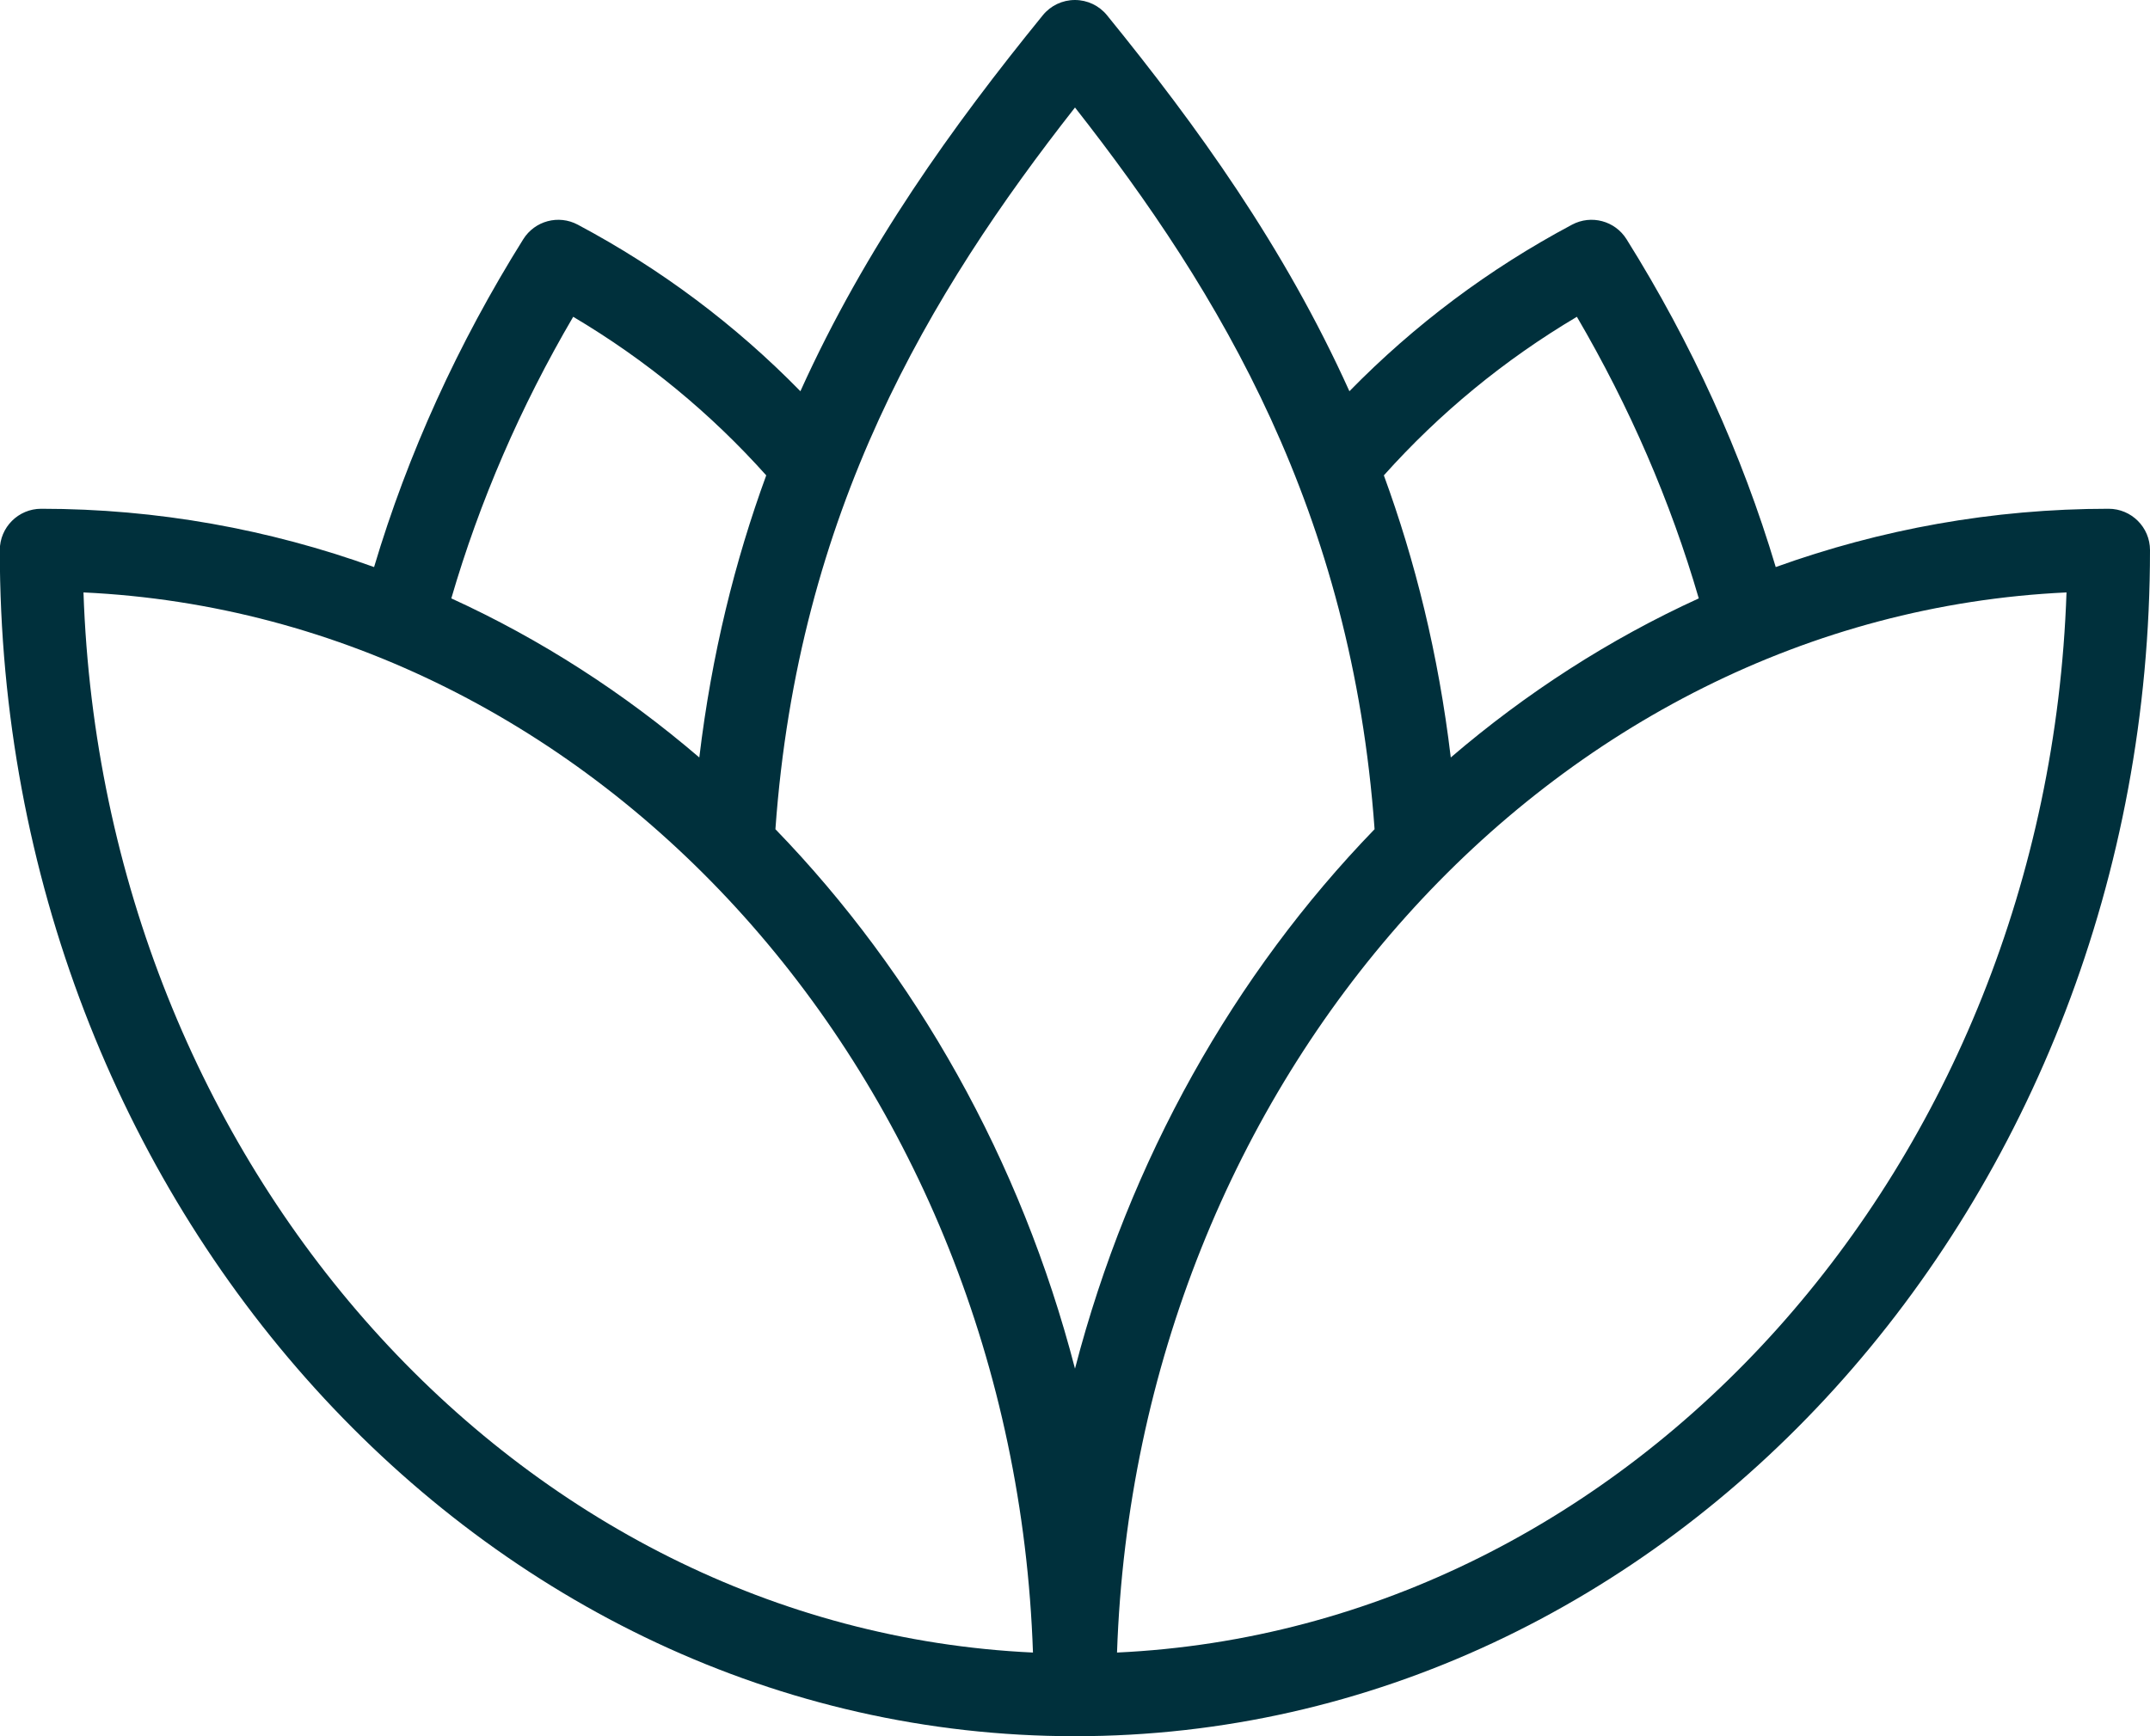 <?xml version="1.0" encoding="UTF-8"?> <svg xmlns="http://www.w3.org/2000/svg" id="Layer_1" data-name="Layer 1" viewBox="0 0 227.14 183.46"><defs><style> .cls-1 { fill: #00303c; } </style></defs><path class="cls-1" d="m113.57,183.46c62.62,0,113.57-56.22,113.57-125.33,0-2.41-1.96-4.37-4.37-4.37-12.27,0-24.09,2.17-35.17,6.16-3.58-11.98-8.86-23.61-15.76-34.64-1.22-1.95-3.73-2.62-5.76-1.54-8.81,4.69-16.68,10.61-23.52,17.6-6.9-15.29-16.11-28.04-25.61-39.73-.83-1.02-2.07-1.61-3.39-1.61s-2.56.59-3.39,1.61c-9.5,11.69-18.7,24.44-25.61,39.73-6.84-6.99-14.71-12.91-23.52-17.6-2.03-1.08-4.54-.41-5.76,1.54-6.9,11.03-12.19,22.67-15.76,34.64-11.08-3.99-22.9-6.16-35.17-6.16-2.41,0-4.37,1.96-4.37,4.37,0,69.11,50.95,125.33,113.57,125.33Zm4.44-8.84c2.07-60.58,45.9-109.48,100.31-112.02-2.07,60.58-45.9,109.48-100.31,112.02Zm48.58-141.15c5.59,9.55,9.9,19.53,12.88,29.76-9.44,4.31-18.24,9.99-26.2,16.81-1.31-10.96-3.78-20.82-7.07-29.81,5.88-6.57,12.71-12.2,20.4-16.76Zm-53.02-22.11c15.4,19.63,29.24,42.74,31.65,76.26-14.81,15.3-25.91,34.91-31.65,57-5.73-22.09-16.84-41.7-31.65-57,2.4-33.52,16.25-56.63,31.65-76.26Zm-53.02,22.11c7.69,4.56,14.52,10.19,20.4,16.76-3.29,9-5.76,18.86-7.07,29.81-7.96-6.82-16.76-12.5-26.2-16.81,2.98-10.23,7.29-20.22,12.88-29.76Zm48.58,141.15c-54.42-2.54-98.25-51.44-100.31-112.02,54.42,2.54,98.25,51.44,100.31,112.02Z"></path></svg> 